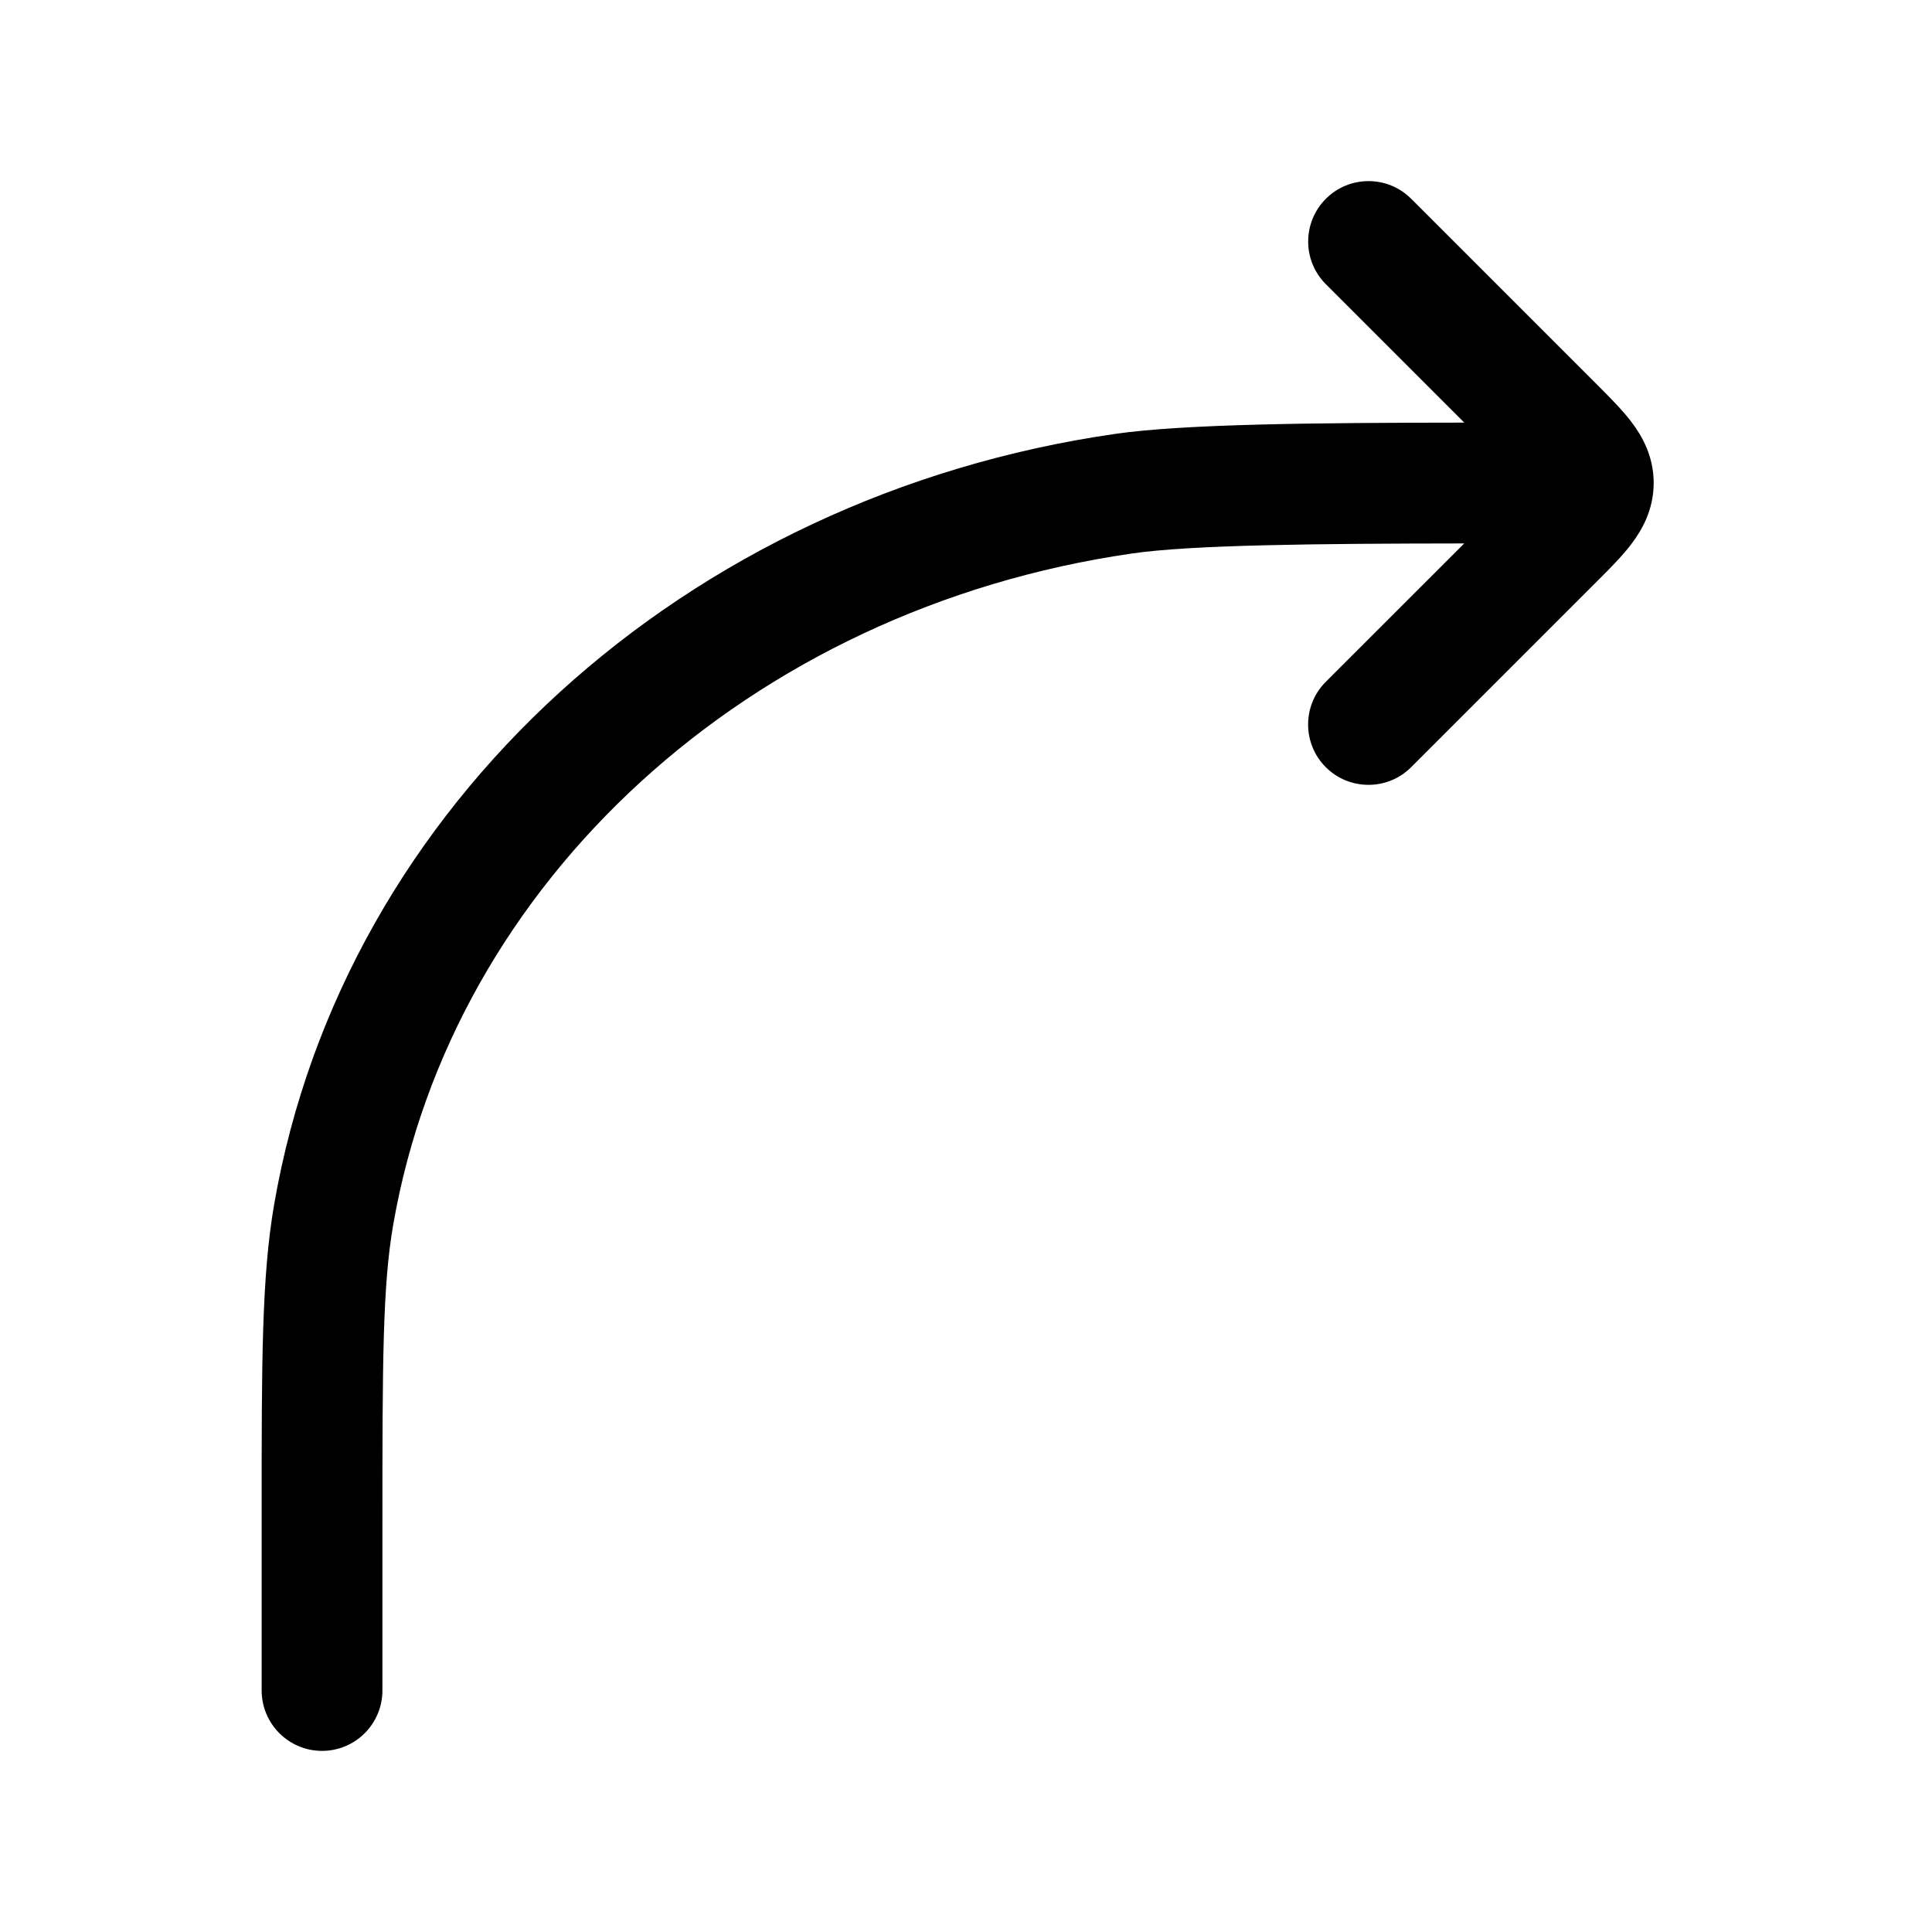 <!-- Generated by weiling.cn -->
<svg version="1.1" xmlns="http://www.w3.org/2000/svg" width="32" height="32" viewBox="0 0 32 32">
<path fill="currentColor" d="M23.374 3.293c-0.39-0.391-1.024-0.391-1.414 0s-0.39 1.024 0 1.414l2.293 2.293c-2.451 0.002-4.638 0.021-5.786 0.187-7.11 1.027-12.776 6.134-13.925 12.755-0.209 1.202-0.209 2.614-0.208 5.156v2.902c0 0.552 0.448 1 1 1s1-0.448 1-1v-2.769c0-2.71 0.004-3.937 0.179-4.947 0.984-5.668 5.882-10.198 12.24-11.117 0.992-0.143 3.014-0.163 5.499-0.166l-2.293 2.292c-0.39 0.39-0.39 1.024 0 1.414s1.024 0.39 1.414 0l3.090-3.090c0.194-0.193 0.403-0.402 0.555-0.603 0.179-0.235 0.372-0.57 0.372-1.015s-0.193-0.78-0.372-1.015c-0.153-0.2-0.362-0.409-0.555-0.603v-0l-3.090-3.090z"></path>
</svg>

